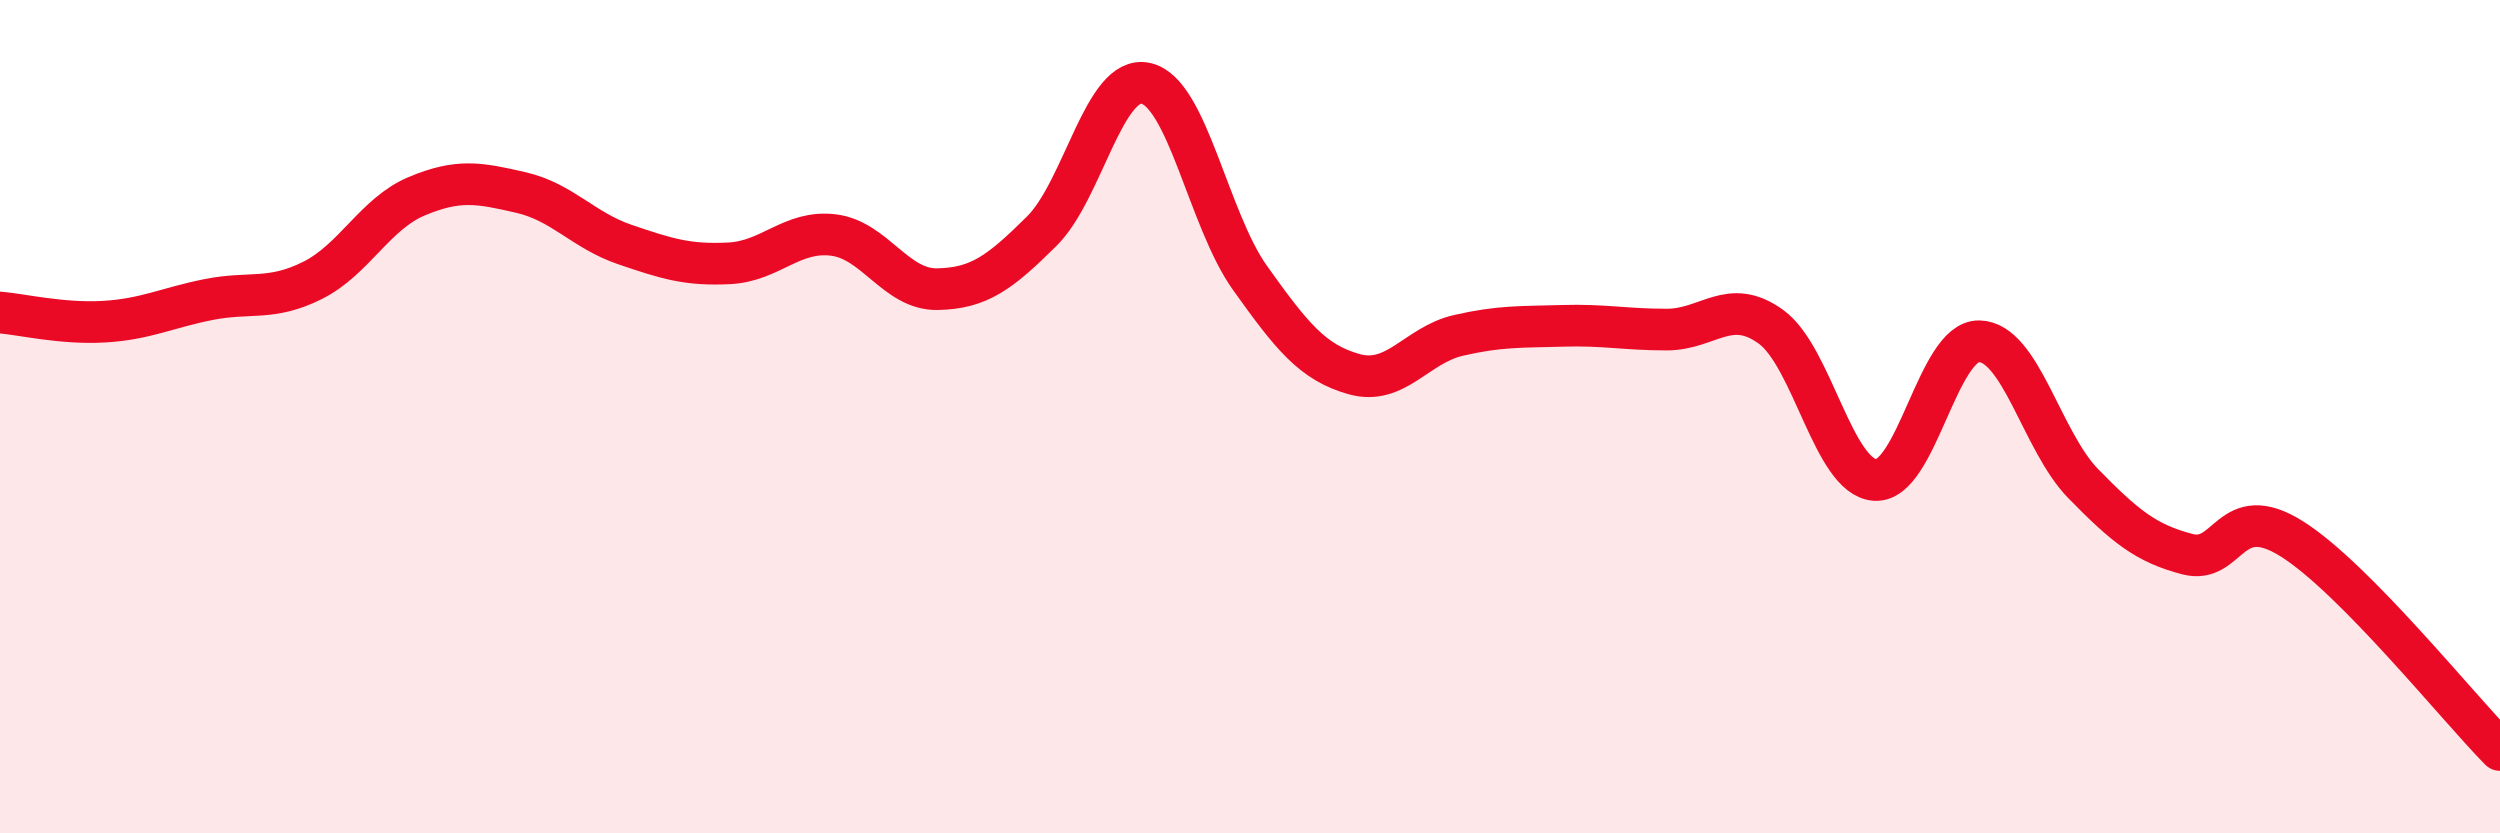 
    <svg width="60" height="20" viewBox="0 0 60 20" xmlns="http://www.w3.org/2000/svg">
      <path
        d="M 0,7.5 C 0.5,7.54 1.5,7.78 2.5,7.72 C 3.5,7.66 4,7.39 5,7.19 C 6,6.99 6.5,7.23 7.5,6.73 C 8.5,6.23 9,5.13 10,4.71 C 11,4.29 11.5,4.39 12.5,4.62 C 13.5,4.85 14,5.53 15,5.87 C 16,6.21 16.5,6.37 17.5,6.32 C 18.5,6.27 19,5.52 20,5.64 C 21,5.76 21.5,6.96 22.5,6.94 C 23.5,6.92 24,6.54 25,5.55 C 26,4.56 26.5,1.78 27.5,2 C 28.5,2.22 29,5.27 30,6.67 C 31,8.07 31.5,8.7 32.5,8.98 C 33.5,9.26 34,8.28 35,8.05 C 36,7.82 36.5,7.85 37.5,7.82 C 38.5,7.79 39,7.91 40,7.91 C 41,7.91 41.5,7.12 42.5,7.84 C 43.5,8.56 44,11.45 45,11.52 C 46,11.59 46.5,8.17 47.5,8.19 C 48.5,8.21 49,10.59 50,11.61 C 51,12.63 51.5,13.04 52.5,13.3 C 53.5,13.56 53.5,11.99 55,12.93 C 56.5,13.87 59,16.99 60,18L60 20L0 20Z"
        fill="#EB0A25"
        opacity="0.1"
        stroke-linecap="round"
        stroke-linejoin="round"
      />
      <path
        d="M 0,7.5 C 0.5,7.54 1.5,7.78 2.5,7.72 C 3.5,7.66 4,7.39 5,7.19 C 6,6.99 6.5,7.23 7.5,6.73 C 8.5,6.23 9,5.13 10,4.71 C 11,4.29 11.5,4.39 12.5,4.62 C 13.5,4.85 14,5.53 15,5.87 C 16,6.21 16.5,6.37 17.5,6.32 C 18.5,6.27 19,5.52 20,5.64 C 21,5.76 21.5,6.96 22.5,6.94 C 23.5,6.92 24,6.54 25,5.55 C 26,4.56 26.5,1.78 27.5,2 C 28.5,2.22 29,5.27 30,6.67 C 31,8.07 31.5,8.7 32.5,8.98 C 33.5,9.26 34,8.28 35,8.05 C 36,7.82 36.5,7.85 37.5,7.82 C 38.5,7.79 39,7.91 40,7.91 C 41,7.91 41.5,7.12 42.5,7.84 C 43.5,8.56 44,11.45 45,11.52 C 46,11.59 46.5,8.17 47.5,8.19 C 48.5,8.21 49,10.59 50,11.61 C 51,12.63 51.5,13.04 52.5,13.3 C 53.5,13.56 53.5,11.99 55,12.93 C 56.5,13.87 59,16.99 60,18"
        stroke="#EB0A25"
        stroke-width="1"
        fill="none"
        stroke-linecap="round"
        stroke-linejoin="round"
      />
    </svg>
  